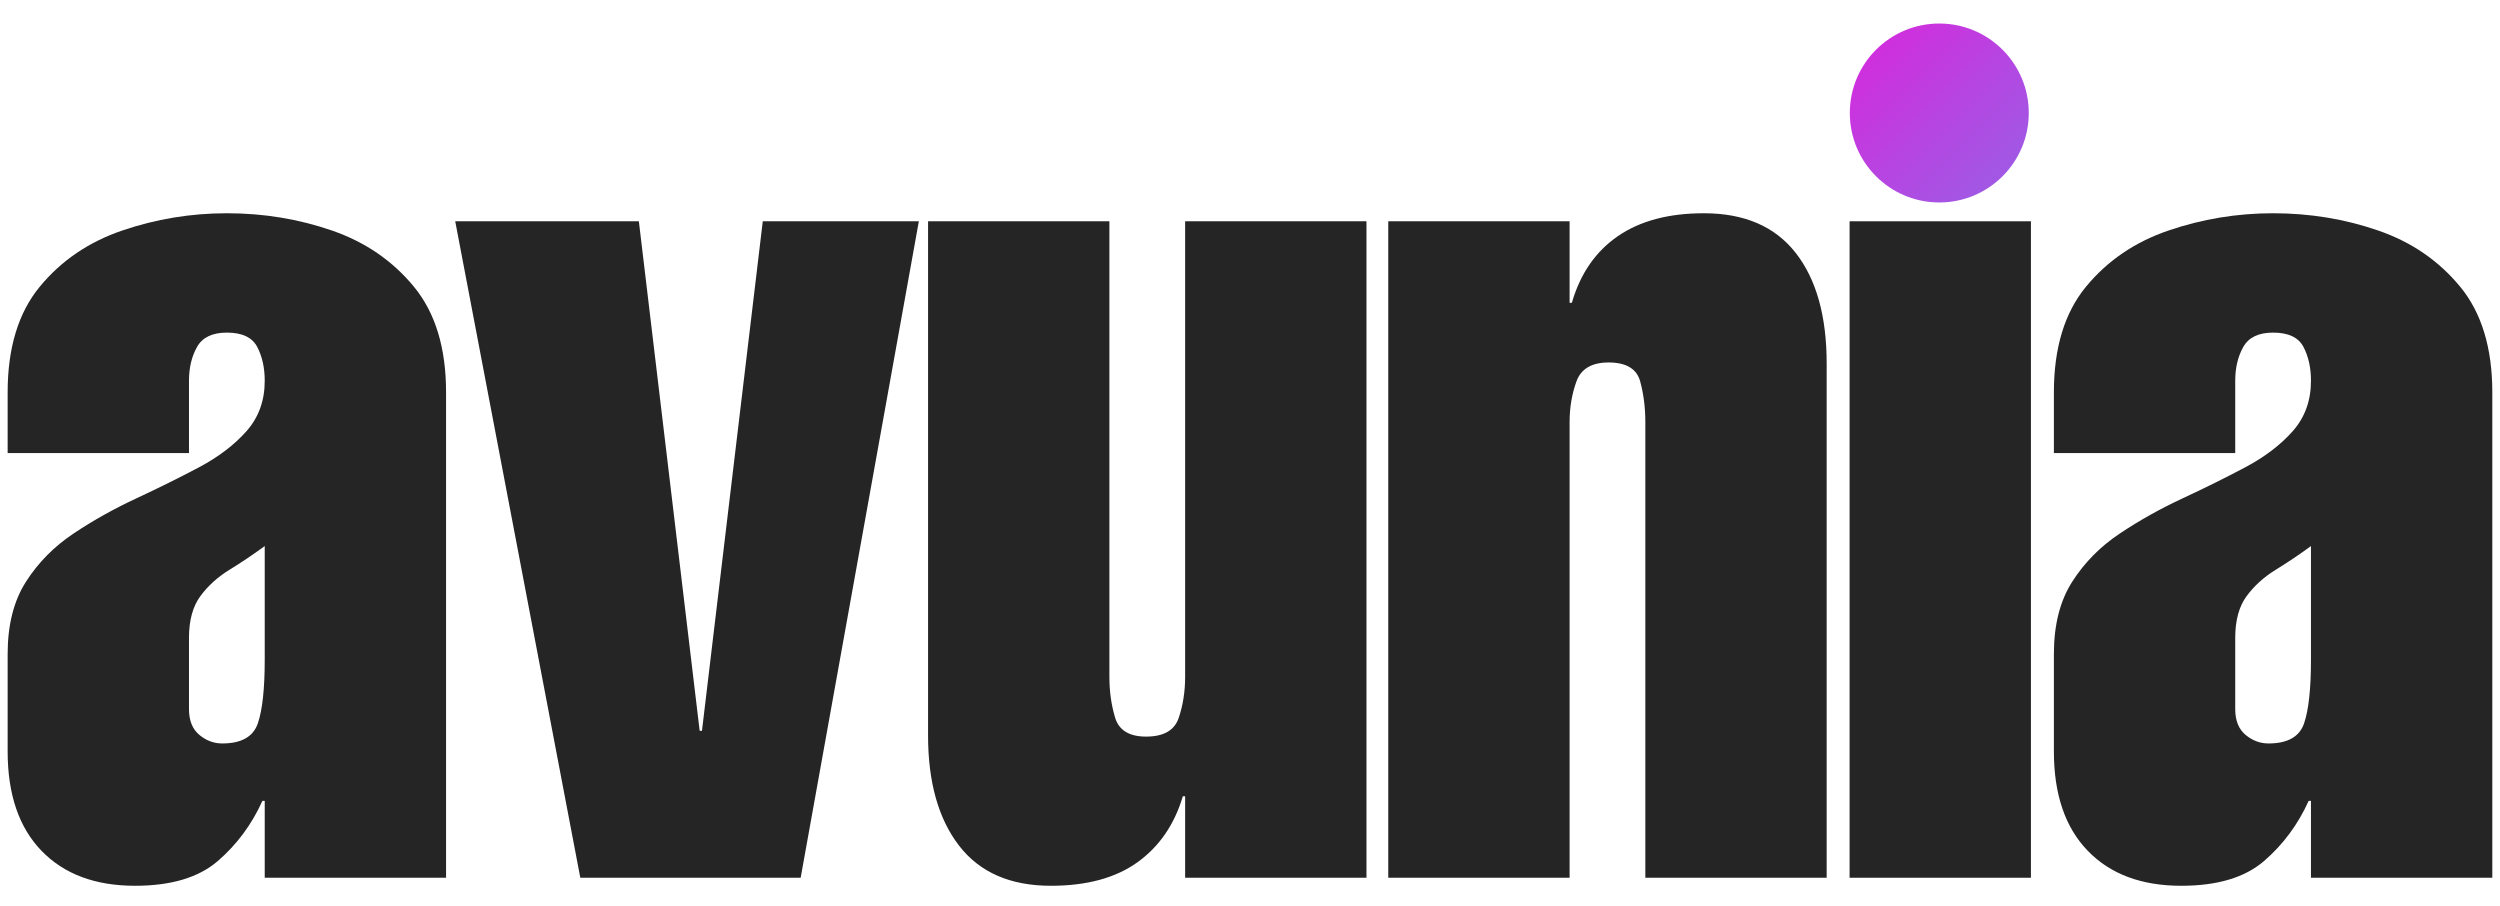<svg xmlns="http://www.w3.org/2000/svg" xmlns:xlink="http://www.w3.org/1999/xlink" width="1200" zoomAndPan="magnify" viewBox="0 0 900 326.25" height="435" preserveAspectRatio="xMidYMid meet" version="1.0"><defs><g/><clipPath id="f09fe4eba7"><path d="M 1.031 0 L 898.969 0 L 898.969 325.5 L 1.031 325.5 Z M 1.031 0 " clip-rule="nonzero"/></clipPath><clipPath id="5a9d4f1862"><path d="M 664.934 8.469 L 729.355 8.469 L 729.355 72.887 L 664.934 72.887 Z M 664.934 8.469 " clip-rule="nonzero"/></clipPath><clipPath id="69c4677403"><path d="M 697.145 8.469 C 679.355 8.469 664.934 22.891 664.934 40.68 C 664.934 58.469 679.355 72.887 697.145 72.887 C 714.934 72.887 729.355 58.469 729.355 40.68 C 729.355 22.891 714.934 8.469 697.145 8.469 Z M 697.145 8.469 " clip-rule="nonzero"/></clipPath><clipPath id="ed670096e5"><path d="M 0.934 0.469 L 65.355 0.469 L 65.355 64.887 L 0.934 64.887 Z M 0.934 0.469 " clip-rule="nonzero"/></clipPath><clipPath id="432128f1e8"><path d="M 33.145 0.469 C 15.355 0.469 0.934 14.891 0.934 32.68 C 0.934 50.469 15.355 64.887 33.145 64.887 C 50.934 64.887 65.355 50.469 65.355 32.68 C 65.355 14.891 50.934 0.469 33.145 0.469 Z M 33.145 0.469 " clip-rule="nonzero"/></clipPath><linearGradient x1="0" gradientTransform="matrix(0.252, 0, 0, 0.252, 0.935, 0.468)" y1="0" x2="256" gradientUnits="userSpaceOnUse" y2="256" id="af19059b75"><stop stop-opacity="1" stop-color="rgb(84.709%, 15.289%, 86.269%)" offset="0"/><stop stop-opacity="1" stop-color="rgb(84.61%, 15.378%, 86.284%)" offset="0.008"/><stop stop-opacity="1" stop-color="rgb(84.41%, 15.555%, 86.316%)" offset="0.016"/><stop stop-opacity="1" stop-color="rgb(84.212%, 15.733%, 86.346%)" offset="0.023"/><stop stop-opacity="1" stop-color="rgb(84.012%, 15.91%, 86.377%)" offset="0.031"/><stop stop-opacity="1" stop-color="rgb(83.813%, 16.089%, 86.407%)" offset="0.039"/><stop stop-opacity="1" stop-color="rgb(83.614%, 16.266%, 86.438%)" offset="0.047"/><stop stop-opacity="1" stop-color="rgb(83.414%, 16.444%, 86.469%)" offset="0.055"/><stop stop-opacity="1" stop-color="rgb(83.215%, 16.621%, 86.499%)" offset="0.062"/><stop stop-opacity="1" stop-color="rgb(83.015%, 16.8%, 86.53%)" offset="0.07"/><stop stop-opacity="1" stop-color="rgb(82.817%, 16.977%, 86.562%)" offset="0.078"/><stop stop-opacity="1" stop-color="rgb(82.617%, 17.155%, 86.592%)" offset="0.086"/><stop stop-opacity="1" stop-color="rgb(82.419%, 17.332%, 86.623%)" offset="0.094"/><stop stop-opacity="1" stop-color="rgb(82.219%, 17.511%, 86.653%)" offset="0.102"/><stop stop-opacity="1" stop-color="rgb(82.021%, 17.688%, 86.684%)" offset="0.109"/><stop stop-opacity="1" stop-color="rgb(81.821%, 17.867%, 86.714%)" offset="0.117"/><stop stop-opacity="1" stop-color="rgb(81.622%, 18.044%, 86.745%)" offset="0.125"/><stop stop-opacity="1" stop-color="rgb(81.422%, 18.222%, 86.775%)" offset="0.133"/><stop stop-opacity="1" stop-color="rgb(81.224%, 18.399%, 86.806%)" offset="0.141"/><stop stop-opacity="1" stop-color="rgb(81.024%, 18.578%, 86.838%)" offset="0.148"/><stop stop-opacity="1" stop-color="rgb(80.826%, 18.755%, 86.868%)" offset="0.156"/><stop stop-opacity="1" stop-color="rgb(80.626%, 18.933%, 86.899%)" offset="0.164"/><stop stop-opacity="1" stop-color="rgb(80.428%, 19.11%, 86.929%)" offset="0.172"/><stop stop-opacity="1" stop-color="rgb(80.228%, 19.289%, 86.96%)" offset="0.18"/><stop stop-opacity="1" stop-color="rgb(80.029%, 19.466%, 86.99%)" offset="0.188"/><stop stop-opacity="1" stop-color="rgb(79.829%, 19.643%, 87.021%)" offset="0.195"/><stop stop-opacity="1" stop-color="rgb(79.631%, 19.821%, 87.051%)" offset="0.203"/><stop stop-opacity="1" stop-color="rgb(79.431%, 19.998%, 87.083%)" offset="0.211"/><stop stop-opacity="1" stop-color="rgb(79.233%, 20.177%, 87.114%)" offset="0.219"/><stop stop-opacity="1" stop-color="rgb(79.033%, 20.354%, 87.144%)" offset="0.227"/><stop stop-opacity="1" stop-color="rgb(78.835%, 20.532%, 87.175%)" offset="0.234"/><stop stop-opacity="1" stop-color="rgb(78.635%, 20.709%, 87.206%)" offset="0.242"/><stop stop-opacity="1" stop-color="rgb(78.436%, 20.888%, 87.236%)" offset="0.25"/><stop stop-opacity="1" stop-color="rgb(78.236%, 21.065%, 87.267%)" offset="0.258"/><stop stop-opacity="1" stop-color="rgb(78.038%, 21.243%, 87.297%)" offset="0.266"/><stop stop-opacity="1" stop-color="rgb(77.838%, 21.42%, 87.329%)" offset="0.273"/><stop stop-opacity="1" stop-color="rgb(77.64%, 21.599%, 87.36%)" offset="0.281"/><stop stop-opacity="1" stop-color="rgb(77.44%, 21.776%, 87.39%)" offset="0.289"/><stop stop-opacity="1" stop-color="rgb(77.242%, 21.954%, 87.421%)" offset="0.297"/><stop stop-opacity="1" stop-color="rgb(77.042%, 22.131%, 87.451%)" offset="0.305"/><stop stop-opacity="1" stop-color="rgb(76.843%, 22.31%, 87.482%)" offset="0.312"/><stop stop-opacity="1" stop-color="rgb(76.643%, 22.487%, 87.512%)" offset="0.32"/><stop stop-opacity="1" stop-color="rgb(76.445%, 22.665%, 87.543%)" offset="0.328"/><stop stop-opacity="1" stop-color="rgb(76.245%, 22.842%, 87.575%)" offset="0.336"/><stop stop-opacity="1" stop-color="rgb(76.047%, 23.021%, 87.605%)" offset="0.344"/><stop stop-opacity="1" stop-color="rgb(75.847%, 23.198%, 87.636%)" offset="0.352"/><stop stop-opacity="1" stop-color="rgb(75.648%, 23.376%, 87.666%)" offset="0.359"/><stop stop-opacity="1" stop-color="rgb(75.449%, 23.553%, 87.697%)" offset="0.367"/><stop stop-opacity="1" stop-color="rgb(75.25%, 23.732%, 87.727%)" offset="0.375"/><stop stop-opacity="1" stop-color="rgb(75.05%, 23.909%, 87.758%)" offset="0.383"/><stop stop-opacity="1" stop-color="rgb(74.852%, 24.086%, 87.788%)" offset="0.391"/><stop stop-opacity="1" stop-color="rgb(74.652%, 24.265%, 87.819%)" offset="0.398"/><stop stop-opacity="1" stop-color="rgb(74.454%, 24.442%, 87.851%)" offset="0.406"/><stop stop-opacity="1" stop-color="rgb(74.254%, 24.62%, 87.881%)" offset="0.414"/><stop stop-opacity="1" stop-color="rgb(74.055%, 24.797%, 87.912%)" offset="0.422"/><stop stop-opacity="1" stop-color="rgb(73.856%, 24.976%, 87.943%)" offset="0.43"/><stop stop-opacity="1" stop-color="rgb(73.657%, 25.153%, 87.973%)" offset="0.438"/><stop stop-opacity="1" stop-color="rgb(73.457%, 25.331%, 88.004%)" offset="0.445"/><stop stop-opacity="1" stop-color="rgb(73.259%, 25.508%, 88.034%)" offset="0.453"/><stop stop-opacity="1" stop-color="rgb(73.059%, 25.687%, 88.065%)" offset="0.461"/><stop stop-opacity="1" stop-color="rgb(72.861%, 25.864%, 88.097%)" offset="0.469"/><stop stop-opacity="1" stop-color="rgb(72.661%, 26.042%, 88.127%)" offset="0.477"/><stop stop-opacity="1" stop-color="rgb(72.462%, 26.219%, 88.158%)" offset="0.484"/><stop stop-opacity="1" stop-color="rgb(72.263%, 26.398%, 88.188%)" offset="0.492"/><stop stop-opacity="1" stop-color="rgb(72.063%, 26.575%, 88.219%)" offset="0.5"/><stop stop-opacity="1" stop-color="rgb(71.964%, 26.665%, 88.234%)" offset="0.5"/><stop stop-opacity="1" stop-color="rgb(71.864%, 26.753%, 88.249%)" offset="0.5"/><stop stop-opacity="1" stop-color="rgb(71.765%, 26.842%, 88.264%)" offset="0.508"/><stop stop-opacity="1" stop-color="rgb(71.664%, 26.93%, 88.28%)" offset="0.516"/><stop stop-opacity="1" stop-color="rgb(71.466%, 27.109%, 88.31%)" offset="0.523"/><stop stop-opacity="1" stop-color="rgb(71.266%, 27.286%, 88.342%)" offset="0.531"/><stop stop-opacity="1" stop-color="rgb(71.068%, 27.464%, 88.373%)" offset="0.539"/><stop stop-opacity="1" stop-color="rgb(70.868%, 27.641%, 88.403%)" offset="0.547"/><stop stop-opacity="1" stop-color="rgb(70.67%, 27.82%, 88.434%)" offset="0.555"/><stop stop-opacity="1" stop-color="rgb(70.47%, 27.997%, 88.464%)" offset="0.562"/><stop stop-opacity="1" stop-color="rgb(70.271%, 28.175%, 88.495%)" offset="0.57"/><stop stop-opacity="1" stop-color="rgb(70.071%, 28.352%, 88.525%)" offset="0.578"/><stop stop-opacity="1" stop-color="rgb(69.873%, 28.529%, 88.556%)" offset="0.586"/><stop stop-opacity="1" stop-color="rgb(69.673%, 28.708%, 88.588%)" offset="0.594"/><stop stop-opacity="1" stop-color="rgb(69.475%, 28.885%, 88.618%)" offset="0.602"/><stop stop-opacity="1" stop-color="rgb(69.275%, 29.063%, 88.649%)" offset="0.609"/><stop stop-opacity="1" stop-color="rgb(69.077%, 29.24%, 88.68%)" offset="0.617"/><stop stop-opacity="1" stop-color="rgb(68.877%, 29.419%, 88.71%)" offset="0.625"/><stop stop-opacity="1" stop-color="rgb(68.678%, 29.596%, 88.741%)" offset="0.633"/><stop stop-opacity="1" stop-color="rgb(68.478%, 29.774%, 88.771%)" offset="0.641"/><stop stop-opacity="1" stop-color="rgb(68.28%, 29.951%, 88.802%)" offset="0.648"/><stop stop-opacity="1" stop-color="rgb(68.08%, 30.13%, 88.832%)" offset="0.656"/><stop stop-opacity="1" stop-color="rgb(67.882%, 30.307%, 88.864%)" offset="0.664"/><stop stop-opacity="1" stop-color="rgb(67.682%, 30.486%, 88.895%)" offset="0.672"/><stop stop-opacity="1" stop-color="rgb(67.484%, 30.663%, 88.925%)" offset="0.68"/><stop stop-opacity="1" stop-color="rgb(67.284%, 30.841%, 88.956%)" offset="0.688"/><stop stop-opacity="1" stop-color="rgb(67.085%, 31.018%, 88.986%)" offset="0.695"/><stop stop-opacity="1" stop-color="rgb(66.885%, 31.197%, 89.017%)" offset="0.703"/><stop stop-opacity="1" stop-color="rgb(66.687%, 31.374%, 89.047%)" offset="0.711"/><stop stop-opacity="1" stop-color="rgb(66.487%, 31.552%, 89.078%)" offset="0.719"/><stop stop-opacity="1" stop-color="rgb(66.289%, 31.729%, 89.11%)" offset="0.727"/><stop stop-opacity="1" stop-color="rgb(66.089%, 31.908%, 89.14%)" offset="0.734"/><stop stop-opacity="1" stop-color="rgb(65.891%, 32.085%, 89.171%)" offset="0.742"/><stop stop-opacity="1" stop-color="rgb(65.691%, 32.263%, 89.201%)" offset="0.75"/><stop stop-opacity="1" stop-color="rgb(65.492%, 32.44%, 89.232%)" offset="0.758"/><stop stop-opacity="1" stop-color="rgb(65.292%, 32.619%, 89.262%)" offset="0.766"/><stop stop-opacity="1" stop-color="rgb(65.094%, 32.796%, 89.293%)" offset="0.773"/><stop stop-opacity="1" stop-color="rgb(64.894%, 32.973%, 89.323%)" offset="0.781"/><stop stop-opacity="1" stop-color="rgb(64.696%, 33.151%, 89.355%)" offset="0.789"/><stop stop-opacity="1" stop-color="rgb(64.496%, 33.328%, 89.386%)" offset="0.797"/><stop stop-opacity="1" stop-color="rgb(64.297%, 33.507%, 89.417%)" offset="0.805"/><stop stop-opacity="1" stop-color="rgb(64.098%, 33.684%, 89.447%)" offset="0.812"/><stop stop-opacity="1" stop-color="rgb(63.899%, 33.862%, 89.478%)" offset="0.82"/><stop stop-opacity="1" stop-color="rgb(63.699%, 34.039%, 89.508%)" offset="0.828"/><stop stop-opacity="1" stop-color="rgb(63.501%, 34.218%, 89.539%)" offset="0.836"/><stop stop-opacity="1" stop-color="rgb(63.301%, 34.395%, 89.569%)" offset="0.844"/><stop stop-opacity="1" stop-color="rgb(63.103%, 34.573%, 89.601%)" offset="0.852"/><stop stop-opacity="1" stop-color="rgb(62.903%, 34.75%, 89.632%)" offset="0.859"/><stop stop-opacity="1" stop-color="rgb(62.704%, 34.929%, 89.662%)" offset="0.867"/><stop stop-opacity="1" stop-color="rgb(62.505%, 35.106%, 89.693%)" offset="0.875"/><stop stop-opacity="1" stop-color="rgb(62.306%, 35.284%, 89.723%)" offset="0.883"/><stop stop-opacity="1" stop-color="rgb(62.106%, 35.461%, 89.754%)" offset="0.891"/><stop stop-opacity="1" stop-color="rgb(61.908%, 35.64%, 89.784%)" offset="0.898"/><stop stop-opacity="1" stop-color="rgb(61.708%, 35.817%, 89.815%)" offset="0.906"/><stop stop-opacity="1" stop-color="rgb(61.51%, 35.995%, 89.847%)" offset="0.914"/><stop stop-opacity="1" stop-color="rgb(61.31%, 36.172%, 89.877%)" offset="0.922"/><stop stop-opacity="1" stop-color="rgb(61.111%, 36.351%, 89.908%)" offset="0.93"/><stop stop-opacity="1" stop-color="rgb(60.912%, 36.528%, 89.938%)" offset="0.938"/><stop stop-opacity="1" stop-color="rgb(60.712%, 36.707%, 89.969%)" offset="0.945"/><stop stop-opacity="1" stop-color="rgb(60.513%, 36.884%, 89.999%)" offset="0.953"/><stop stop-opacity="1" stop-color="rgb(60.313%, 37.062%, 90.03%)" offset="0.961"/><stop stop-opacity="1" stop-color="rgb(60.115%, 37.239%, 90.06%)" offset="0.969"/><stop stop-opacity="1" stop-color="rgb(59.915%, 37.416%, 90.091%)" offset="0.977"/><stop stop-opacity="1" stop-color="rgb(59.717%, 37.595%, 90.123%)" offset="0.984"/><stop stop-opacity="1" stop-color="rgb(59.517%, 37.772%, 90.154%)" offset="0.992"/><stop stop-opacity="1" stop-color="rgb(59.319%, 37.95%, 90.184%)" offset="1"/></linearGradient><clipPath id="d1ef18e86d"><rect x="0" width="66" y="0" height="65"/></clipPath><clipPath id="b6b85b559a"><rect x="0" width="898" y="0" height="326"/></clipPath></defs><g clip-path="url(#f09fe4eba7)"><g transform="matrix(1, 0, 0, 1, 1, -0)"><g clip-path="url(#b6b85b559a)"><g fill="#252525" fill-opacity="1"><g transform="translate(-7.34, 315.989)"><g><path d="M 74.375 -86.344 L 74.375 -60.734 C 74.375 -56.598 75.613 -53.5 78.094 -51.438 C 80.57 -49.375 83.32 -48.344 86.344 -48.344 C 93.227 -48.344 97.5 -50.75 99.156 -55.562 C 100.812 -60.383 101.641 -68.031 101.641 -78.5 L 101.641 -119.406 C 97.504 -116.375 93.301 -113.547 89.031 -110.922 C 84.758 -108.305 81.25 -105.141 78.5 -101.422 C 75.75 -97.711 74.375 -92.688 74.375 -86.344 Z M 101.641 0 L 101.641 -27.688 L 100.812 -27.688 C 96.957 -19.145 91.586 -11.91 84.703 -5.984 C 77.816 -0.066 67.898 2.891 54.953 2.891 C 40.629 2.891 29.406 -1.305 21.281 -9.703 C 13.156 -18.109 9.094 -30.023 9.094 -45.453 L 9.094 -80.562 C 9.094 -91.031 11.297 -99.707 15.703 -106.594 C 20.109 -113.477 25.82 -119.258 32.844 -123.938 C 39.863 -128.625 47.367 -132.828 55.359 -136.547 C 63.348 -140.266 70.852 -143.984 77.875 -147.703 C 84.906 -151.422 90.625 -155.758 95.031 -160.719 C 99.438 -165.676 101.641 -171.734 101.641 -178.891 C 101.641 -183.578 100.742 -187.641 98.953 -191.078 C 97.16 -194.523 93.508 -196.25 88 -196.25 C 82.77 -196.25 79.191 -194.523 77.266 -191.078 C 75.336 -187.641 74.375 -183.578 74.375 -178.891 L 74.375 -152.875 L 9.094 -152.875 L 9.094 -174.766 C 9.094 -190.742 12.945 -203.414 20.656 -212.781 C 28.363 -222.145 38.273 -228.891 50.391 -233.016 C 62.516 -237.148 75.051 -239.219 88 -239.219 C 101.219 -239.219 113.816 -237.148 125.797 -233.016 C 137.785 -228.891 147.633 -222.145 155.344 -212.781 C 163.062 -203.414 166.922 -190.742 166.922 -174.766 L 166.922 0 Z M 101.641 0 "/></g></g></g><g fill="#252525" fill-opacity="1"><g transform="translate(158.333, 315.989)"><g><path d="M 49.578 0 L 4.547 -236.328 L 70.656 -236.328 L 92.547 -52.891 L 93.375 -52.891 L 115.266 -236.328 L 171.453 -236.328 L 128.906 0 Z M 49.578 0 "/></g></g></g><g fill="#252525" fill-opacity="1"><g transform="translate(324.007, 315.989)"><g><path d="M 101.641 0 L 101.641 -29.328 L 100.812 -29.328 C 97.781 -19.141 92.336 -11.223 84.484 -5.578 C 76.641 0.066 66.242 2.891 53.297 2.891 C 38.703 2.891 27.688 -1.926 20.25 -11.562 C 12.812 -21.207 9.094 -34.43 9.094 -51.234 L 9.094 -236.328 L 74.375 -236.328 L 74.375 -72.297 C 74.375 -67.066 75.062 -62.176 76.438 -57.625 C 77.812 -53.082 81.531 -50.812 87.594 -50.812 C 93.926 -50.812 97.848 -53.082 99.359 -57.625 C 100.879 -62.176 101.641 -67.066 101.641 -72.297 L 101.641 -236.328 L 166.922 -236.328 L 166.922 0 Z M 101.641 0 "/></g></g></g><g fill="#252525" fill-opacity="1"><g transform="translate(489.68, 315.989)"><g><path d="M 74.375 -236.328 L 74.375 -206.984 L 75.188 -206.984 C 78.219 -217.453 83.727 -225.441 91.719 -230.953 C 99.707 -236.461 110.035 -239.219 122.703 -239.219 C 137.305 -239.219 148.328 -234.461 155.766 -224.953 C 163.203 -215.453 166.922 -202.164 166.922 -185.094 L 166.922 0 L 101.641 0 L 101.641 -164.016 C 101.641 -169.254 101.02 -174.145 99.781 -178.688 C 98.539 -183.227 94.754 -185.5 88.422 -185.5 C 82.359 -185.5 78.5 -183.227 76.844 -178.688 C 75.195 -174.145 74.375 -169.254 74.375 -164.016 L 74.375 0 L 9.094 0 L 9.094 -236.328 Z M 74.375 -236.328 "/></g></g></g><g fill="#252525" fill-opacity="1"><g transform="translate(655.353, 315.989)"><g><path d="M 74.781 0 L 9.5 0 L 9.5 -236.328 L 74.781 -236.328 Z M 74.781 0 "/></g></g></g><g fill="#252525" fill-opacity="1"><g transform="translate(729.307, 315.989)"><g><path d="M 74.375 -86.344 L 74.375 -60.734 C 74.375 -56.598 75.613 -53.5 78.094 -51.438 C 80.57 -49.375 83.32 -48.344 86.344 -48.344 C 93.227 -48.344 97.5 -50.75 99.156 -55.562 C 100.812 -60.383 101.641 -68.031 101.641 -78.5 L 101.641 -119.406 C 97.504 -116.375 93.301 -113.547 89.031 -110.922 C 84.758 -108.305 81.25 -105.141 78.5 -101.422 C 75.75 -97.711 74.375 -92.688 74.375 -86.344 Z M 101.641 0 L 101.641 -27.688 L 100.812 -27.688 C 96.957 -19.145 91.586 -11.91 84.703 -5.984 C 77.816 -0.066 67.898 2.891 54.953 2.891 C 40.629 2.891 29.406 -1.305 21.281 -9.703 C 13.156 -18.109 9.094 -30.023 9.094 -45.453 L 9.094 -80.562 C 9.094 -91.031 11.297 -99.707 15.703 -106.594 C 20.109 -113.477 25.82 -119.258 32.844 -123.938 C 39.863 -128.625 47.367 -132.828 55.359 -136.547 C 63.348 -140.266 70.852 -143.984 77.875 -147.703 C 84.906 -151.422 90.625 -155.758 95.031 -160.719 C 99.438 -165.676 101.641 -171.734 101.641 -178.891 C 101.641 -183.578 100.742 -187.641 98.953 -191.078 C 97.16 -194.523 93.508 -196.25 88 -196.25 C 82.77 -196.25 79.191 -194.523 77.266 -191.078 C 75.336 -187.641 74.375 -183.578 74.375 -178.891 L 74.375 -152.875 L 9.094 -152.875 L 9.094 -174.766 C 9.094 -190.742 12.945 -203.414 20.656 -212.781 C 28.363 -222.145 38.273 -228.891 50.391 -233.016 C 62.516 -237.148 75.051 -239.219 88 -239.219 C 101.219 -239.219 113.816 -237.148 125.797 -233.016 C 137.785 -228.891 147.633 -222.145 155.344 -212.781 C 163.062 -203.414 166.922 -190.742 166.922 -174.766 L 166.922 0 Z M 101.641 0 "/></g></g></g><g clip-path="url(#5a9d4f1862)"><g clip-path="url(#69c4677403)"><g transform="matrix(1, 0, 0, 1, 664, 8)"><g clip-path="url(#d1ef18e86d)"><g clip-path="url(#ed670096e5)"><g clip-path="url(#432128f1e8)"><path fill="url(#af19059b75)" d="M 0.934 0.469 L 0.934 64.887 L 65.355 64.887 L 65.355 0.469 Z M 0.934 0.469 " fill-rule="nonzero"/></g></g></g></g></g></g></g></g></g></svg>